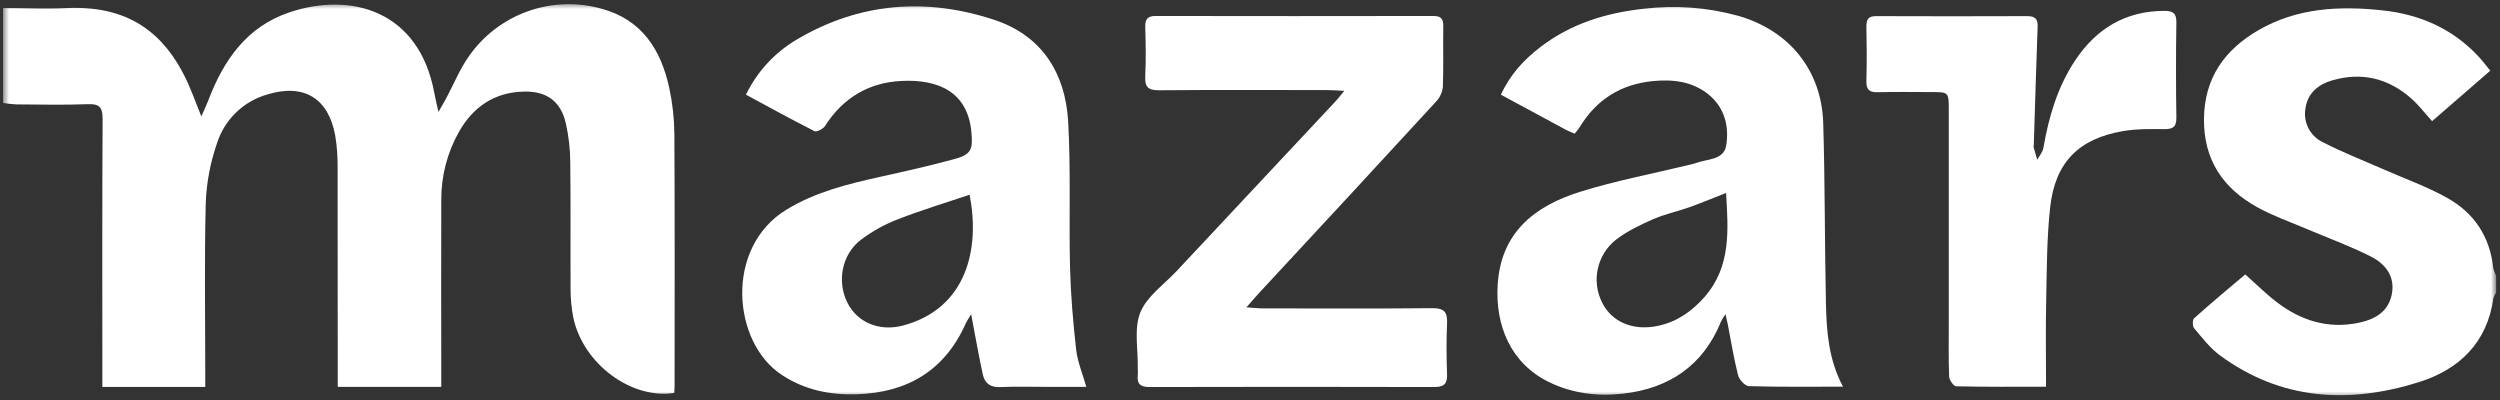 <svg xmlns="http://www.w3.org/2000/svg" width="412" height="66" viewBox="0 0 412 66" fill="none"><rect x="0" y="0" width="412" height="66" fill="#333333" stroke="none"/><g clip-path="url(#clip0_2157_3927)"><mask id="mask0_2157_3927" style="mask-type:luminance" maskUnits="userSpaceOnUse" x="0" y="0" width="412" height="66"><path d="M411.364 0.5H0.5V65.5H411.364V0.5Z" fill="white"></path></mask><g mask="url(#mask0_2157_3927)"><path d="M0.5 1.326C4.043 1.326 7.59 1.495 11.121 1.326C21.826 0.873 28.057 6.005 31.796 15.67C32.169 16.637 32.555 17.6 33.181 19.185C33.73 17.929 34.059 17.263 34.32 16.569C36.832 9.929 40.672 4.392 47.689 2.036C57.917 -1.398 69.079 1.792 71.575 15.321C71.727 16.152 71.932 16.966 72.253 18.443C72.863 17.38 73.196 16.838 73.501 16.26C74.757 13.913 75.772 11.397 77.296 9.239C79.677 5.842 83.052 3.268 86.957 1.869C90.861 0.47 95.103 0.315 99.099 1.427C105.78 3.224 108.942 8.187 110.302 14.543C110.836 17.024 111.116 19.553 111.136 22.09C111.217 35.925 111.173 49.775 111.173 63.594C111.173 63.995 111.132 64.396 111.112 64.754C104.027 65.853 96.086 59.939 94.485 52.355C94.177 50.782 94.026 49.183 94.032 47.581C93.988 40.631 94.068 33.682 93.98 26.716C93.966 24.581 93.725 22.453 93.261 20.369C92.419 16.674 90.1 14.996 86.3 15.093C81.441 15.213 77.938 17.645 75.615 21.765C73.707 25.164 72.71 28.998 72.722 32.895C72.678 42.385 72.722 51.874 72.722 61.383V63.754H55.658V61.347C55.658 50.112 55.658 38.878 55.638 27.663C55.663 25.863 55.529 24.064 55.236 22.287C54.101 16.148 50.053 13.741 44.07 15.562C42.125 16.112 40.347 17.137 38.896 18.543C37.445 19.95 36.366 21.696 35.757 23.623C34.665 26.766 34.044 30.053 33.911 33.377C33.67 42.661 33.827 51.954 33.827 61.247V63.766H16.866V61.154C16.866 47.324 16.83 33.489 16.91 19.655C16.91 17.765 16.477 17.091 14.503 17.167C10.567 17.32 6.619 17.227 2.675 17.203C1.946 17.164 1.22 17.086 0.5 16.97V1.326Z" fill="white"></path><path d="M411.364 48.246C411.172 48.511 411.019 48.805 410.919 49.117C409.892 56.464 405.302 60.881 398.621 62.98C387.102 66.591 375.943 65.985 365.848 58.566C364.211 57.362 362.923 55.665 361.591 54.092C361.306 53.759 361.306 52.704 361.591 52.447C364.468 49.879 367.429 47.408 370.017 45.225C371.879 46.874 373.48 48.487 375.273 49.843C379.217 52.832 383.631 54.225 388.614 53.214C391.343 52.66 393.602 51.424 394.175 48.467C394.749 45.51 393.072 43.464 390.713 42.272C387.214 40.506 383.49 39.162 379.879 37.622C377.243 36.498 374.511 35.547 372.015 34.163C366.33 31.029 363.14 26.299 363.216 19.566C363.292 12.833 366.619 8.207 372.188 4.973C378.531 1.302 385.501 0.937 392.578 1.703C398.753 2.353 404.174 4.704 408.471 9.327C409.101 10.005 409.675 10.751 410.397 11.65L400.812 19.967C399.608 18.651 398.653 17.371 397.478 16.32C393.662 12.902 389.224 11.806 384.281 13.263C382.046 13.925 380.337 15.329 379.952 17.776C379.732 18.912 379.897 20.088 380.423 21.119C380.949 22.149 381.804 22.974 382.853 23.462C386.099 25.131 389.521 26.463 392.883 27.94C396.354 29.468 399.957 30.748 403.263 32.594C407.717 35.062 410.341 38.982 410.887 44.158C410.991 44.602 411.152 45.032 411.364 45.438V48.246Z" fill="white"></path><path d="M259.509 22.026C258.975 21.794 258.486 21.625 258.032 21.372C254.514 19.482 251.003 17.581 247.351 15.611C248.864 12.264 251.183 9.801 253.896 7.722C258.919 3.878 264.729 2.105 270.952 1.439C276.136 0.818 281.391 1.212 286.424 2.598C294.85 5.006 300.194 11.546 300.467 20.273C300.768 30.219 300.7 40.174 300.916 50.125C301.017 54.719 301.378 59.313 303.725 63.722C298.437 63.722 293.317 63.787 288.205 63.638C287.575 63.618 286.6 62.551 286.428 61.813C285.726 59.044 285.28 56.215 284.731 53.407C284.65 53.005 284.546 52.584 284.357 51.774C284.079 52.182 283.826 52.607 283.599 53.046C280.658 60.268 275.065 63.999 267.55 64.866C263.337 65.352 259.148 64.866 255.24 62.952C248.944 59.855 246.413 53.632 246.814 46.987C247.311 38.312 252.933 33.935 260.416 31.604C266.318 29.762 272.453 28.607 278.471 27.146C278.797 27.08 279.119 26.993 279.434 26.885C281.288 26.171 284.081 26.428 284.478 23.98C284.979 20.899 284.253 17.793 281.641 15.63C278.949 13.4 275.671 13.039 272.348 13.368C267.096 13.889 263.044 16.441 260.311 20.991C260.063 21.351 259.795 21.696 259.509 22.026ZM284.458 31.796C282.243 32.663 280.357 33.457 278.439 34.144C276.433 34.854 274.318 35.295 272.381 36.15C270.266 37.081 268.115 38.112 266.302 39.512C264.795 40.705 263.745 42.379 263.327 44.255C262.909 46.13 263.149 48.092 264.007 49.812C265.612 53.126 269.223 54.594 273.36 53.676C276.485 52.977 278.917 51.22 280.983 48.861C285.296 43.833 284.819 37.919 284.458 31.796Z" fill="white"></path><path d="M122.933 15.602C124.767 11.816 127.679 8.656 131.302 6.518C141.63 0.407 152.64 -0.443 163.883 3.28C171.723 5.88 175.575 12.071 176.032 20.032C176.489 27.992 176.144 36.081 176.341 44.074C176.457 48.596 176.843 53.122 177.348 57.62C177.577 59.626 178.407 61.568 179.025 63.758H172.714C170.11 63.758 167.498 63.67 164.898 63.791C163.269 63.871 162.302 63.225 161.973 61.728C161.375 59 160.885 56.251 160.368 53.511C160.284 53.09 160.211 52.664 160.051 51.79C159.736 52.257 159.447 52.74 159.184 53.238C155.734 61.05 149.555 64.705 141.197 64.974C136.763 65.115 132.586 64.268 128.811 61.764C120.686 56.42 119.366 40.792 129.613 34.548C134.388 31.64 139.644 30.34 145.009 29.152C149.105 28.241 153.206 27.33 157.25 26.223C160.059 25.457 160.34 24.662 160.095 21.845C159.513 15.177 154.678 13.03 148.556 13.339C143.151 13.608 138.926 16.124 135.961 20.766C135.656 21.248 134.593 21.797 134.231 21.617C130.5 19.731 126.825 17.701 122.933 15.602ZM159.79 32.093C155.85 33.421 151.838 34.625 147.946 36.145C145.77 36.982 143.722 38.121 141.863 39.528C138.717 41.935 137.911 46.393 139.64 49.864C141.245 53.094 144.856 54.711 148.868 53.635C159.325 50.815 161.543 40.988 159.79 32.093Z" fill="white"></path><path d="M221.54 14.972C220.204 14.912 219.438 14.844 218.675 14.844C209.447 14.844 200.219 14.796 190.99 14.876C189.205 14.876 188.655 14.342 188.735 12.593C188.868 9.861 188.815 7.116 188.735 4.376C188.707 3.072 189.201 2.63 190.493 2.634C205.74 2.661 220.977 2.661 236.205 2.634C237.409 2.634 237.874 3.036 237.854 4.267C237.798 7.606 237.906 10.948 237.786 14.298C237.695 15.198 237.313 16.043 236.699 16.706C227.069 27.178 217.407 37.625 207.714 48.046C207.052 48.76 206.418 49.507 205.406 50.65C206.646 50.73 207.413 50.823 208.135 50.823C217.423 50.823 226.712 50.883 236.001 50.786C238.007 50.762 238.56 51.425 238.476 53.31C238.348 56.119 238.38 58.928 238.476 61.736C238.524 63.321 237.902 63.786 236.354 63.782C220.714 63.74 205.075 63.74 189.437 63.782C187.925 63.782 187.351 63.257 187.503 61.804C187.548 61.403 187.503 61.002 187.503 60.601C187.568 57.539 186.849 54.157 187.925 51.497C189 48.837 191.849 46.879 193.943 44.636C202.615 35.364 211.29 26.099 219.967 16.838C220.397 16.397 220.75 15.923 221.54 14.972Z" fill="white"></path><path d="M337.188 63.734C332.092 63.734 327.229 63.774 322.37 63.662C321.969 63.662 321.239 62.643 321.219 62.077C321.102 59.076 321.159 56.059 321.159 53.057C321.159 41.432 321.159 29.806 321.159 18.178C321.159 15.173 321.159 15.173 318.25 15.173C315.341 15.173 312.364 15.117 309.423 15.197C308.014 15.233 307.545 14.723 307.581 13.331C307.665 10.326 307.645 7.313 307.581 4.311C307.581 3.108 307.982 2.654 309.21 2.658C317.502 2.69 325.794 2.69 334.086 2.658C335.423 2.658 335.848 3.152 335.8 4.432C335.563 10.9 335.374 17.372 335.17 23.843C335.141 23.975 335.13 24.11 335.138 24.245C335.326 24.943 335.539 25.637 335.736 26.331C336.085 25.689 336.626 25.079 336.747 24.397C337.641 19.221 339.102 14.246 342.063 9.844C345.534 4.681 350.296 1.82 356.66 1.788C358.084 1.788 358.69 2.153 358.666 3.705C358.586 8.914 358.586 14.13 358.666 19.354C358.69 20.886 358.132 21.296 356.68 21.28C354.421 21.256 352.118 21.223 349.899 21.601C342.552 22.848 338.665 26.78 337.862 34.211C337.324 39.106 337.324 44.066 337.22 48.997C337.108 53.776 337.188 58.578 337.188 63.734Z" fill="white"></path></g></g><defs><clipPath id="clip0_2157_3927"><rect width="411" height="65" fill="white" transform="translate(0.5 0.5)"></rect></clipPath></defs></svg>